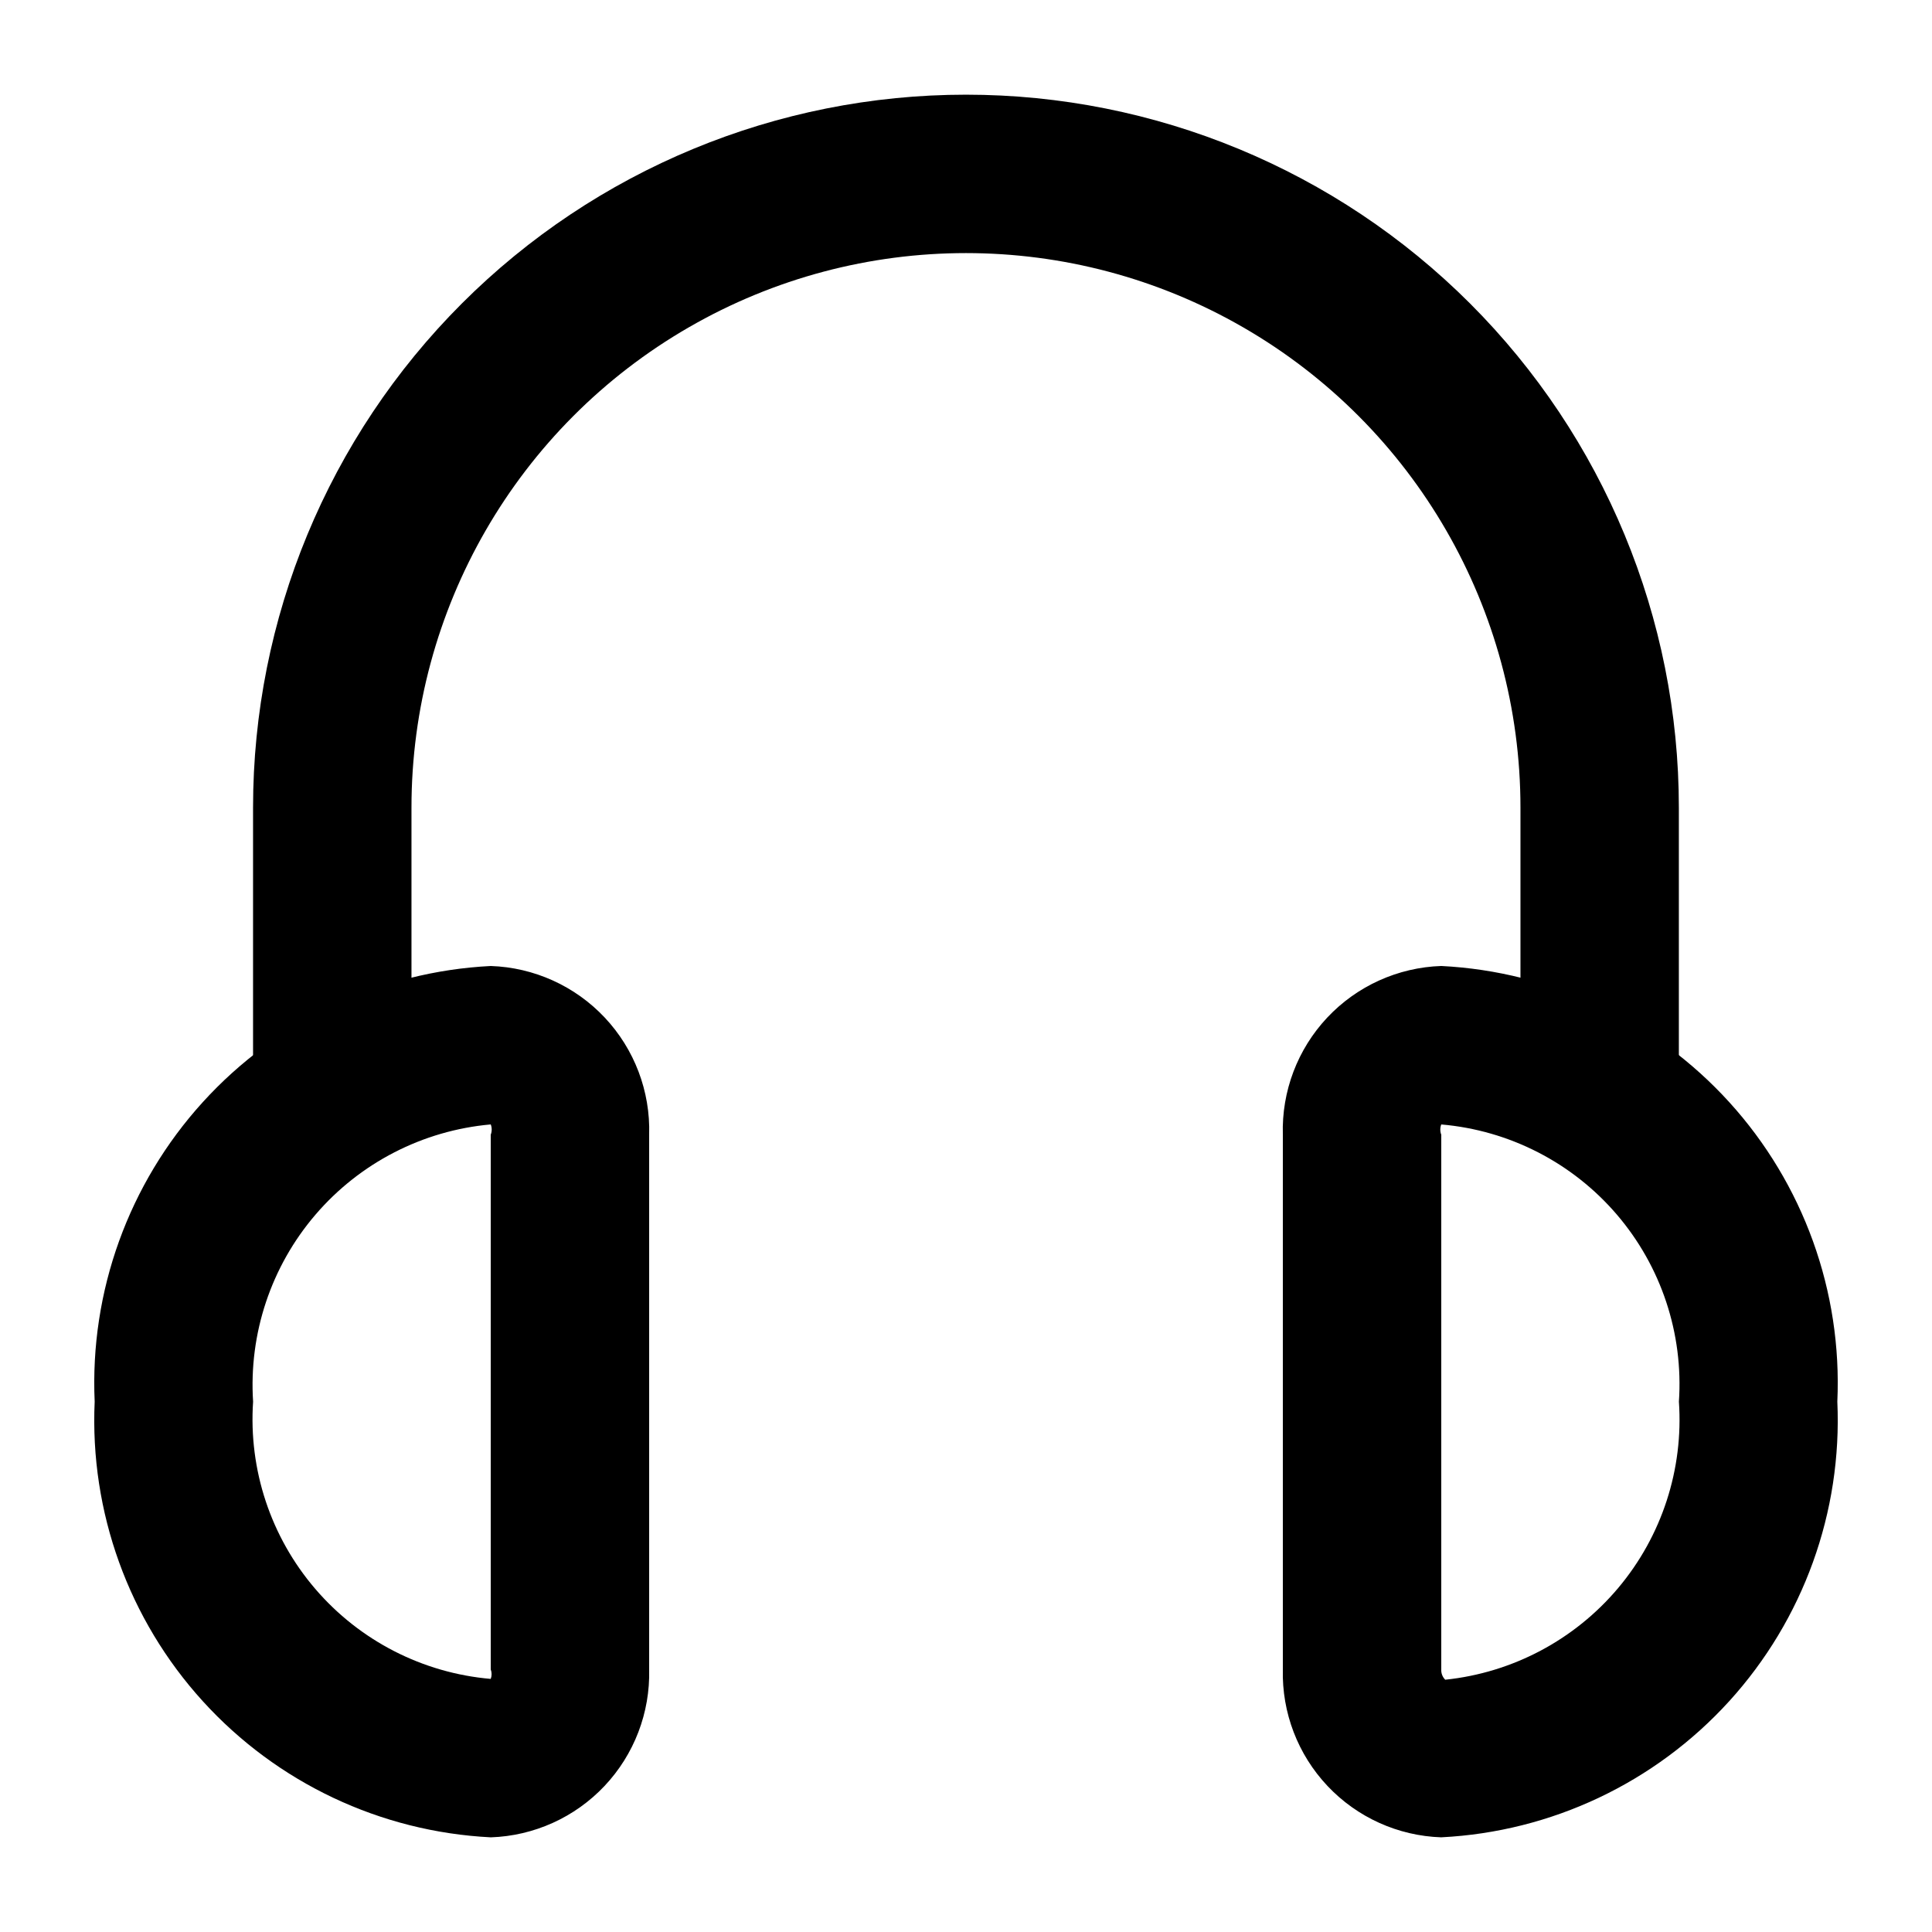 <?xml version="1.0" encoding="UTF-8"?>
<!-- Uploaded to: SVG Repo, www.svgrepo.com, Generator: SVG Repo Mixer Tools -->
<svg fill="#000000" width="800px" height="800px" version="1.1" viewBox="144 144 512 512" xmlns="http://www.w3.org/2000/svg">
 <g>
  <path d="m274.05 630.91c-29.203-1.469-56.637-14.438-76.301-36.07-19.668-21.637-29.973-50.176-28.66-79.387-1.312-29.207 8.992-57.746 28.66-79.383 19.664-21.633 47.098-34.602 76.301-36.07 11.488 0.383 22.359 5.305 30.227 13.684 7.867 8.379 12.098 19.539 11.758 31.027v141.7c0.281 11.457-3.969 22.559-11.832 30.895-7.863 8.336-18.699 13.227-30.152 13.609zm0-188.93v0.004c-18.012 1.605-34.676 10.188-46.445 23.914-11.766 13.73-17.699 31.512-16.531 49.555-1.223 18.059 4.691 35.871 16.469 49.609 11.777 13.742 28.477 22.312 46.508 23.863 0.305-0.809 0.305-1.707 0-2.519v-141.7c0.34-0.879 0.34-1.852 0-2.727z"/>
  <path d="m525.95 630.91c-11.449-0.383-22.285-5.273-30.148-13.609-7.863-8.336-12.117-19.438-11.836-30.895v-141.7c-0.336-11.488 3.891-22.648 11.758-31.027 7.871-8.379 18.738-13.301 30.227-13.684 29.203 1.469 56.637 14.438 76.305 36.07 19.668 21.637 29.969 50.176 28.656 79.383 1.312 29.211-8.988 57.75-28.656 79.387-19.668 21.633-47.102 34.602-76.305 36.07zm0-188.93v0.004c-0.34 0.875-0.34 1.848 0 2.727v141.7c-0.055 1.02 0.328 2.012 1.051 2.731 17.859-1.859 34.297-10.586 45.852-24.328 11.551-13.746 17.316-31.441 16.074-49.355 1.223-18.055-4.691-35.867-16.469-49.609-11.777-13.738-28.477-22.309-46.508-23.859z"/>
  <path d="m567.93 454.79c-5.566 0-10.906-2.215-14.844-6.148-3.934-3.938-6.148-9.277-6.148-14.844v-75.781c0-52.5-28.008-101.01-73.469-127.26-45.465-26.25-101.48-26.25-146.95 0s-73.473 74.758-73.473 127.26v75.781c0 7.5-4 14.43-10.496 18.18s-14.496 3.75-20.992 0-10.496-10.68-10.496-18.18v-75.781c0-50.109 19.906-98.164 55.336-133.59s83.484-55.336 133.59-55.336c50.105 0 98.16 19.906 133.59 55.336 35.434 35.43 55.336 83.484 55.336 133.59v75.781c0 5.566-2.211 10.906-6.148 14.844-3.934 3.934-9.273 6.148-14.844 6.148z"/>
 </g>
</svg>